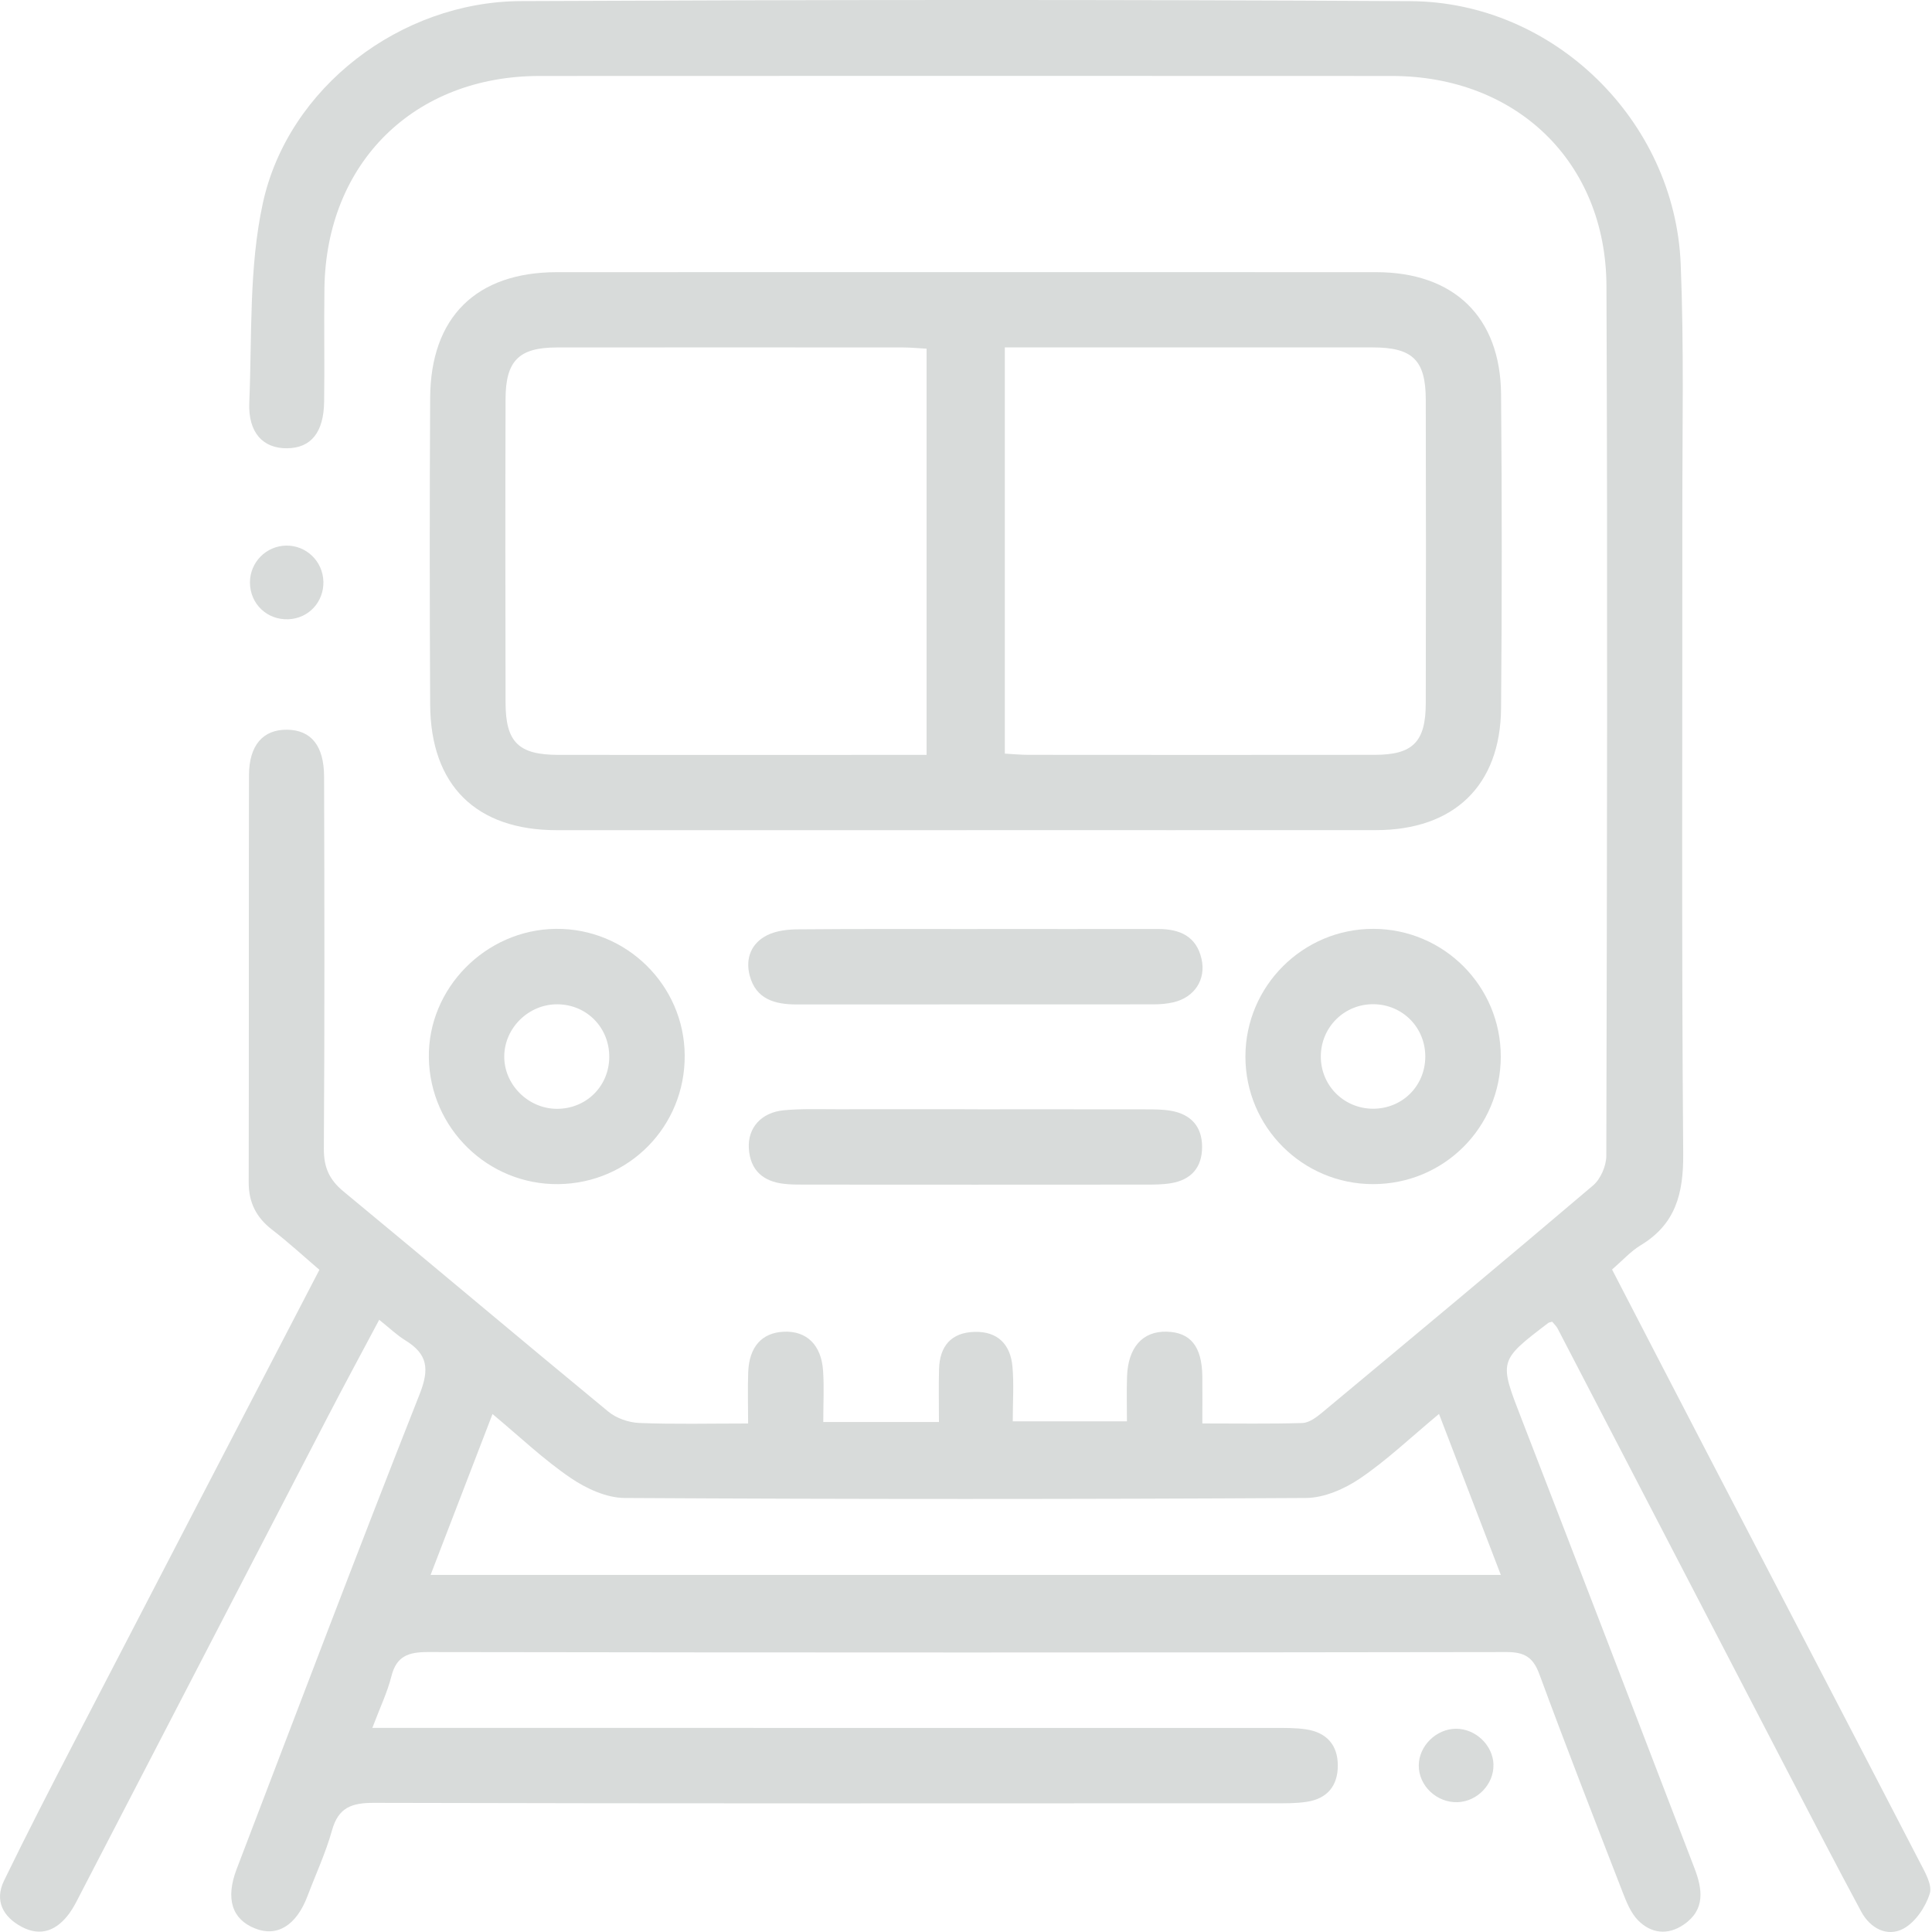<svg width="40" height="40" viewBox="0 0 40 40" fill="none" xmlns="http://www.w3.org/2000/svg">
<path d="M32.137 27.364C32.09 27.379 32.07 27.379 32.057 27.389C31.022 28.177 31.035 28.172 31.503 29.379C32.703 32.477 33.893 35.579 35.083 38.681C35.246 39.108 35.314 39.536 34.861 39.846C34.528 40.074 34.184 40.032 33.914 39.758C33.764 39.605 33.674 39.38 33.594 39.173C33.012 37.673 32.428 36.173 31.871 34.663C31.742 34.311 31.562 34.204 31.193 34.204C23.748 34.216 16.303 34.216 8.857 34.204C8.453 34.204 8.208 34.288 8.103 34.707C8.02 35.038 7.868 35.352 7.709 35.774C7.987 35.774 8.201 35.774 8.414 35.774C14.402 35.774 20.39 35.774 26.376 35.775C26.601 35.775 26.83 35.771 27.051 35.806C27.466 35.872 27.698 36.128 27.698 36.554C27.698 36.976 27.476 37.24 27.057 37.304C26.835 37.339 26.607 37.335 26.383 37.335C20.169 37.337 13.957 37.342 7.743 37.326C7.281 37.325 7.006 37.421 6.874 37.895C6.744 38.36 6.538 38.803 6.366 39.257C6.136 39.864 5.738 40.11 5.279 39.926C4.804 39.737 4.665 39.312 4.899 38.699C6.154 35.418 7.396 32.132 8.688 28.865C8.895 28.341 8.854 28.035 8.393 27.751C8.218 27.644 8.067 27.497 7.851 27.325C7.488 28.007 7.131 28.667 6.785 29.334C5.071 32.639 3.36 35.945 1.645 39.251C1.582 39.374 1.519 39.5 1.438 39.611C1.183 39.96 0.853 40.108 0.447 39.892C0.064 39.687 -0.118 39.353 0.083 38.938C0.551 37.974 1.043 37.019 1.537 36.066C3.218 32.823 4.903 29.581 6.613 26.29C6.286 26.01 5.971 25.72 5.634 25.46C5.306 25.207 5.149 24.898 5.149 24.482C5.155 21.671 5.149 18.86 5.155 16.049C5.157 15.423 5.451 15.1 5.949 15.108C6.441 15.116 6.708 15.439 6.71 16.08C6.717 18.648 6.722 21.216 6.705 23.784C6.703 24.169 6.817 24.424 7.112 24.668C8.944 26.18 10.759 27.714 12.592 29.224C12.759 29.363 13.015 29.452 13.235 29.461C13.96 29.49 14.686 29.472 15.489 29.472C15.489 29.089 15.478 28.747 15.491 28.407C15.511 27.884 15.774 27.593 16.225 27.572C16.697 27.55 17.005 27.841 17.041 28.381C17.064 28.723 17.045 29.067 17.045 29.441H19.44C19.44 29.062 19.432 28.702 19.442 28.343C19.456 27.873 19.69 27.589 20.176 27.575C20.66 27.562 20.922 27.838 20.962 28.297C20.994 28.657 20.968 29.021 20.968 29.427H23.332C23.332 29.116 23.324 28.809 23.334 28.502C23.354 27.897 23.656 27.559 24.152 27.571C24.648 27.583 24.884 27.875 24.893 28.494C24.897 28.802 24.893 29.109 24.893 29.471C25.622 29.471 26.294 29.482 26.965 29.462C27.1 29.457 27.247 29.35 27.361 29.256C29.24 27.692 31.119 26.127 32.982 24.544C33.138 24.412 33.256 24.14 33.257 23.933C33.272 17.93 33.284 11.926 33.26 5.922C33.25 3.356 31.398 1.575 28.819 1.573C22.936 1.57 17.052 1.57 11.17 1.573C8.571 1.574 6.752 3.373 6.717 5.97C6.706 6.751 6.722 7.532 6.711 8.312C6.703 8.954 6.439 9.275 5.945 9.281C5.448 9.287 5.135 8.96 5.161 8.334C5.219 6.955 5.151 5.539 5.442 4.206C5.965 1.808 8.299 0.036 10.775 0.023C16.919 -0.005 23.063 -0.011 29.206 0.024C32.17 0.041 34.674 2.499 34.797 5.463C34.867 7.179 34.83 8.899 34.831 10.616C34.834 15.04 34.813 19.465 34.849 23.889C34.855 24.709 34.694 25.344 33.968 25.782C33.764 25.905 33.599 26.091 33.376 26.284C34.004 27.498 34.63 28.708 35.258 29.916C36.751 32.79 38.249 35.66 39.738 38.536C39.847 38.747 40.012 39.023 39.953 39.207C39.866 39.485 39.654 39.8 39.406 39.932C39.069 40.11 38.72 39.922 38.535 39.579C38.026 38.633 37.532 37.68 37.037 36.727C35.44 33.654 33.846 30.58 32.249 27.506C32.226 27.461 32.186 27.424 32.136 27.364H32.137ZM29.793 29.274C29.206 29.762 28.714 30.232 28.16 30.608C27.839 30.826 27.416 31.012 27.038 31.014C22.336 31.041 17.634 31.041 12.932 31.014C12.555 31.012 12.135 30.818 11.813 30.598C11.261 30.223 10.772 29.756 10.197 29.276C9.758 30.414 9.346 31.486 8.915 32.607H31.073C30.643 31.488 30.236 30.43 29.793 29.274Z" fill="#D8DBDA"/>
<path d="M20.007 17.188C17.179 17.188 14.353 17.189 11.526 17.188C9.856 17.188 8.914 16.259 8.906 14.584C8.895 12.469 8.894 10.354 8.906 8.239C8.914 6.566 9.86 5.636 11.529 5.635C17.183 5.634 22.836 5.633 28.49 5.635C30.101 5.635 31.065 6.561 31.078 8.163C31.097 10.33 31.097 12.497 31.078 14.664C31.065 16.266 30.102 17.186 28.487 17.187C25.66 17.189 22.834 17.187 20.007 17.187V17.188ZM19.184 7.219C19.007 7.21 18.854 7.194 18.702 7.194C16.311 7.193 13.919 7.191 11.528 7.194C10.746 7.194 10.469 7.468 10.467 8.259C10.461 10.356 10.462 12.452 10.467 14.549C10.469 15.37 10.738 15.628 11.562 15.629C13.937 15.632 16.31 15.629 18.685 15.629H19.184V7.218V7.219ZM20.804 15.603C20.984 15.613 21.136 15.628 21.288 15.628C23.68 15.629 26.071 15.632 28.463 15.628C29.249 15.628 29.517 15.362 29.519 14.562C29.524 12.466 29.524 10.368 29.519 8.272C29.517 7.455 29.245 7.193 28.422 7.193C26.047 7.191 23.673 7.193 21.298 7.193H20.804V15.603Z" fill="#D8DBDA"/>
<path d="M28.426 24.516C26.965 24.515 25.783 23.33 25.785 21.872C25.787 20.415 26.977 19.228 28.434 19.231C29.895 19.234 31.075 20.42 31.072 21.879C31.069 23.344 29.892 24.517 28.427 24.516H28.426ZM28.42 22.955C29.027 22.959 29.504 22.49 29.509 21.883C29.514 21.278 29.042 20.797 28.438 20.791C27.835 20.786 27.352 21.262 27.346 21.865C27.341 22.467 27.816 22.949 28.42 22.955Z" fill="#D8DBDA"/>
<path d="M14.176 21.849C14.186 23.318 13.025 24.5 11.559 24.516C10.104 24.532 8.903 23.361 8.879 21.902C8.855 20.465 10.053 19.248 11.506 19.231C12.964 19.214 14.167 20.395 14.176 21.849ZM12.614 21.888C12.619 21.279 12.152 20.8 11.547 20.793C10.953 20.785 10.448 21.274 10.44 21.863C10.432 22.449 10.929 22.951 11.522 22.957C12.132 22.962 12.608 22.495 12.614 21.889V21.888Z" fill="#D8DBDA"/>
<path d="M20.235 22.967C21.397 22.967 22.56 22.966 23.723 22.968C23.896 22.968 24.072 22.968 24.241 22.997C24.655 23.069 24.888 23.321 24.888 23.746C24.888 24.169 24.664 24.427 24.245 24.497C24.076 24.525 23.9 24.526 23.727 24.526C21.367 24.529 19.007 24.527 16.647 24.526C16.509 24.526 16.369 24.526 16.232 24.51C15.795 24.461 15.531 24.225 15.504 23.776C15.478 23.35 15.762 23.031 16.228 22.987C16.589 22.953 16.956 22.966 17.32 22.966C18.292 22.964 19.263 22.966 20.236 22.966L20.235 22.967Z" fill="#D8DBDA"/>
<path d="M20.233 19.234C21.482 19.234 22.732 19.236 23.981 19.234C24.424 19.234 24.769 19.382 24.876 19.852C24.974 20.281 24.73 20.649 24.297 20.751C24.164 20.782 24.023 20.794 23.885 20.794C21.421 20.796 18.956 20.795 16.492 20.796C16.044 20.796 15.65 20.689 15.521 20.196C15.428 19.839 15.556 19.525 15.886 19.361C16.077 19.267 16.317 19.241 16.536 19.241C17.768 19.23 19 19.235 20.233 19.235V19.234Z" fill="#D8DBDA"/>
<path d="M6.696 12.039C6.705 12.464 6.391 12.803 5.972 12.821C5.529 12.84 5.175 12.501 5.175 12.059C5.175 11.642 5.509 11.302 5.926 11.296C6.342 11.29 6.685 11.622 6.695 12.039H6.696Z" fill="#D8DBDA"/>
<path d="M30.92 36.536C30.931 36.937 30.588 37.298 30.18 37.312C29.746 37.328 29.369 36.971 29.374 36.547C29.378 36.147 29.735 35.795 30.142 35.792C30.549 35.789 30.91 36.132 30.921 36.535L30.92 36.536Z" fill="#D8DBDA"/>
</svg>
